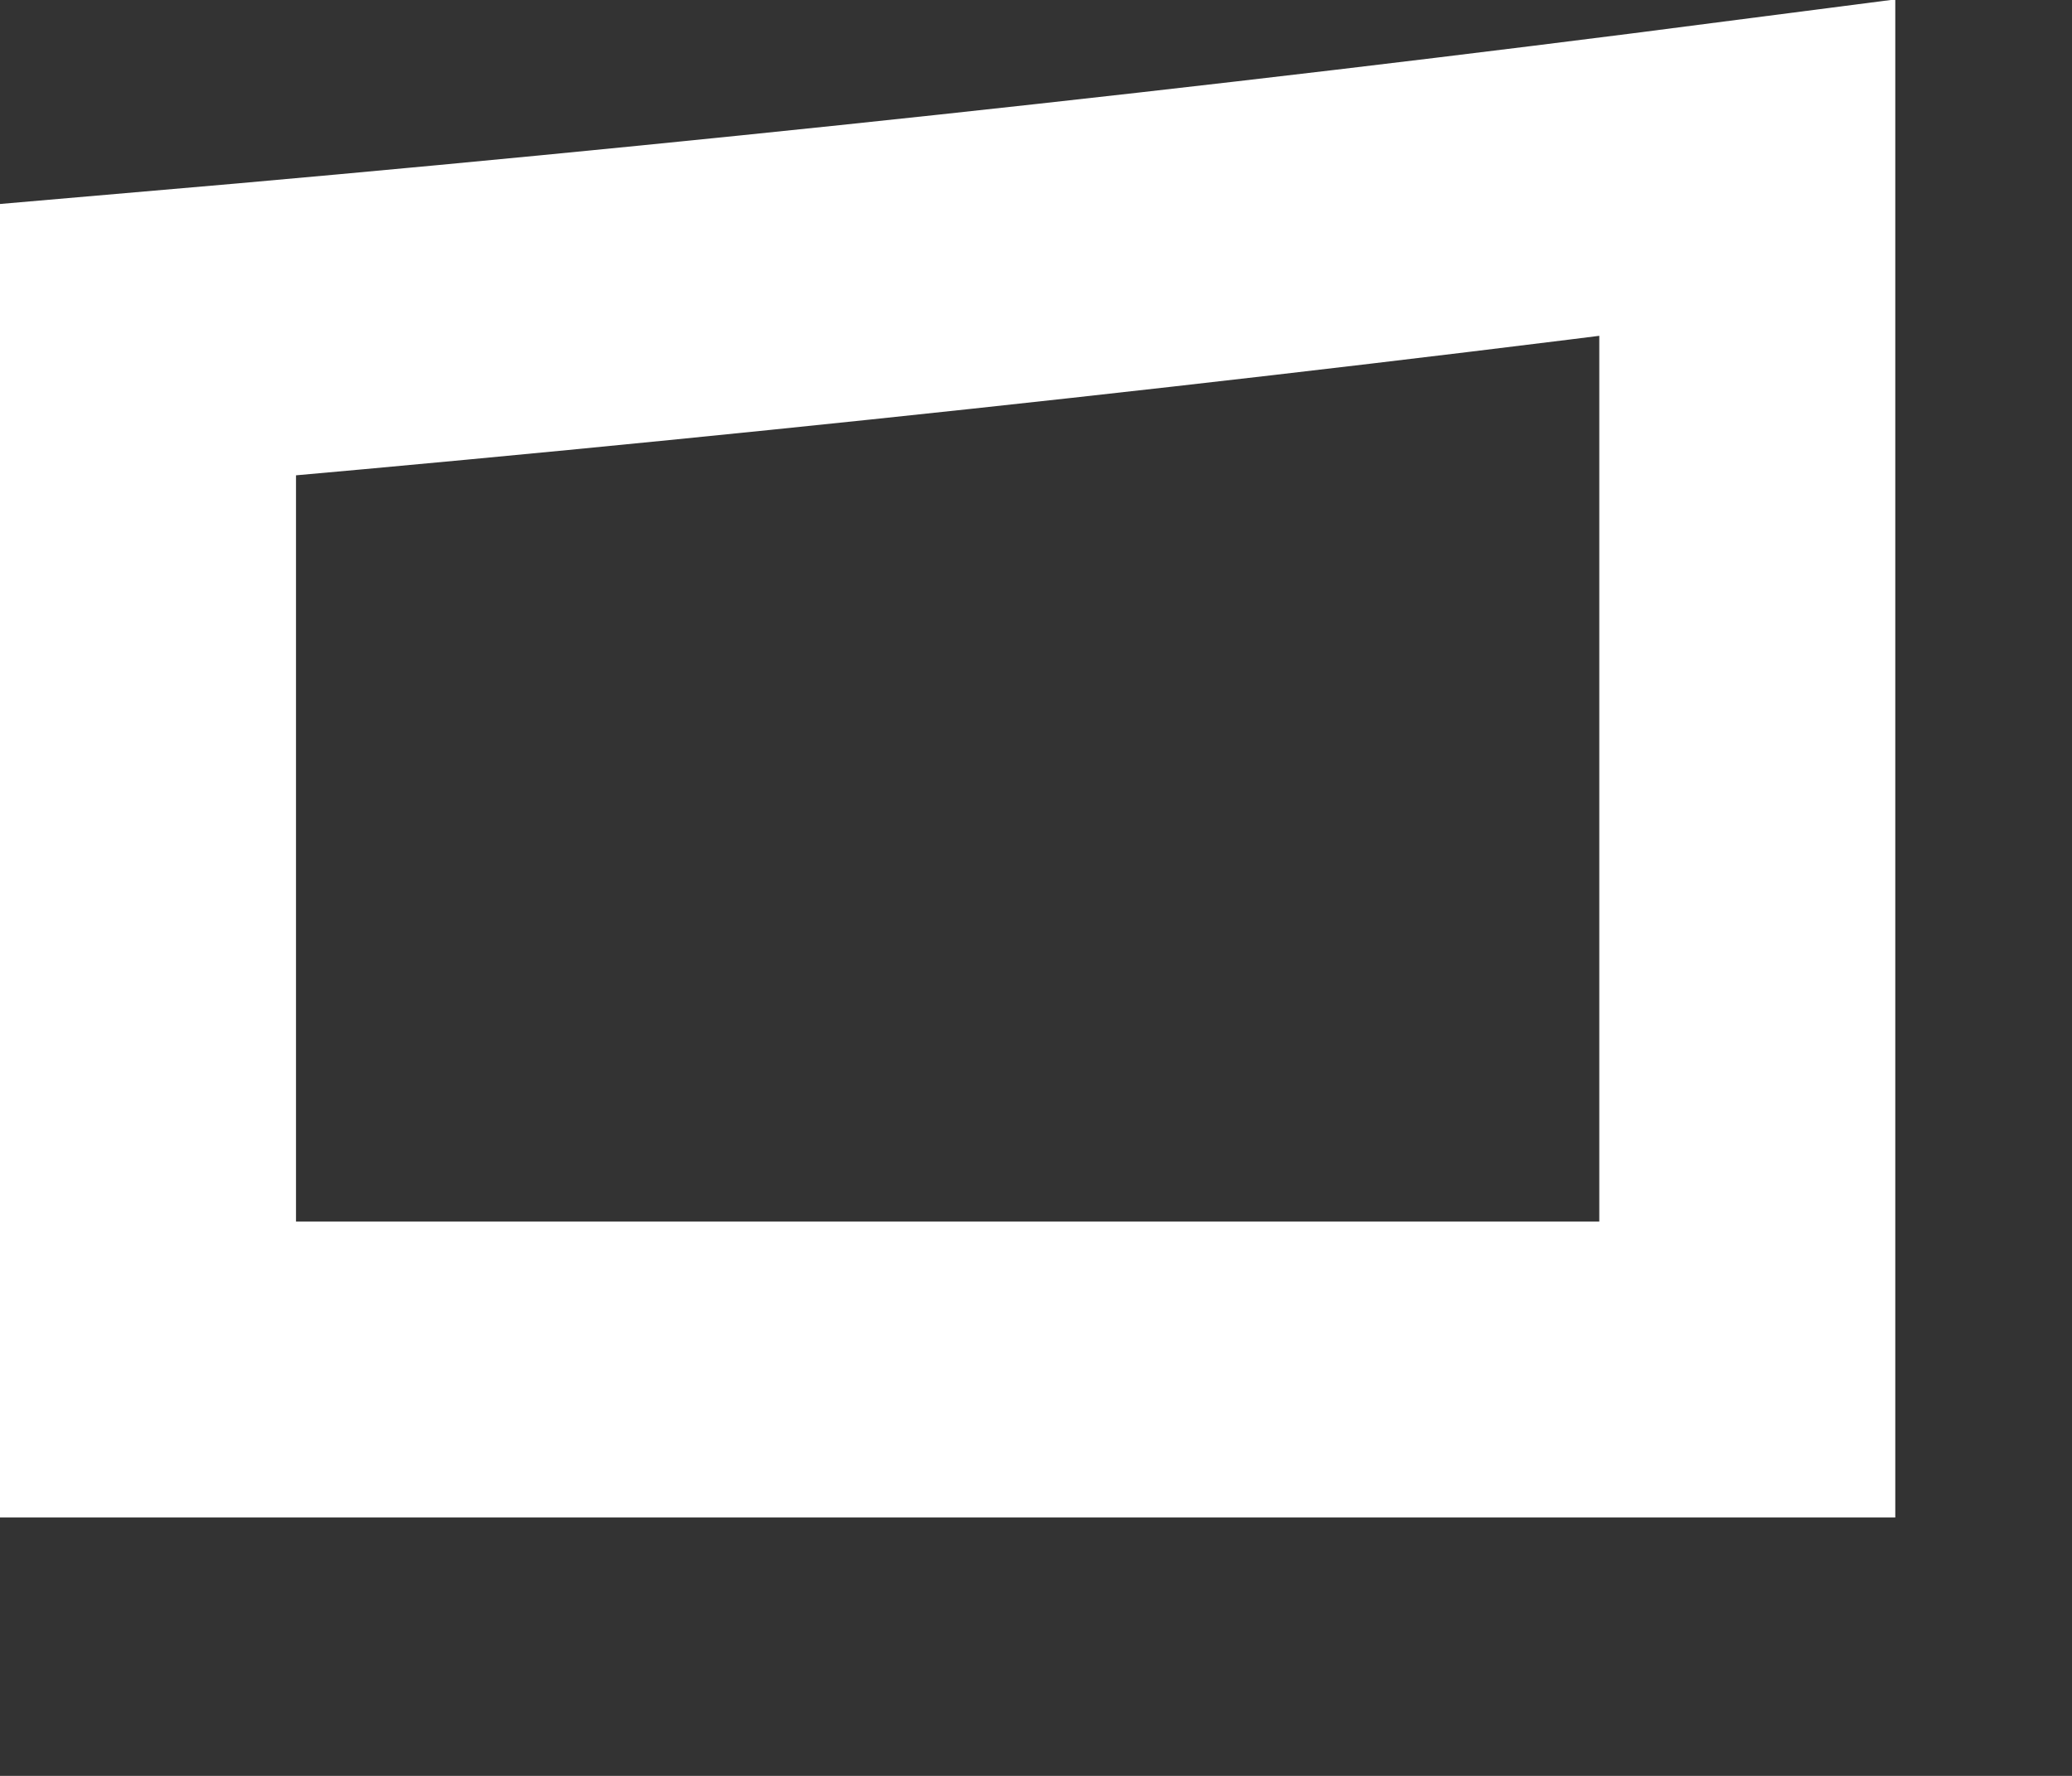 <?xml version="1.0" encoding="utf-8"?>
<svg xmlns="http://www.w3.org/2000/svg" fill="none" height="100%" overflow="visible" preserveAspectRatio="none" style="display: block;" viewBox="0 0 7 6" width="100%">
<rect x="0" y="0" width="7" height="6" fill="#333333" stroke="none"/>
<path d="M5.903 4.627H0.5V1.148C2.336 0.99 4.137 0.796 5.903 0.567V4.627Z" id="Vector" stroke="white"/>
</svg>
